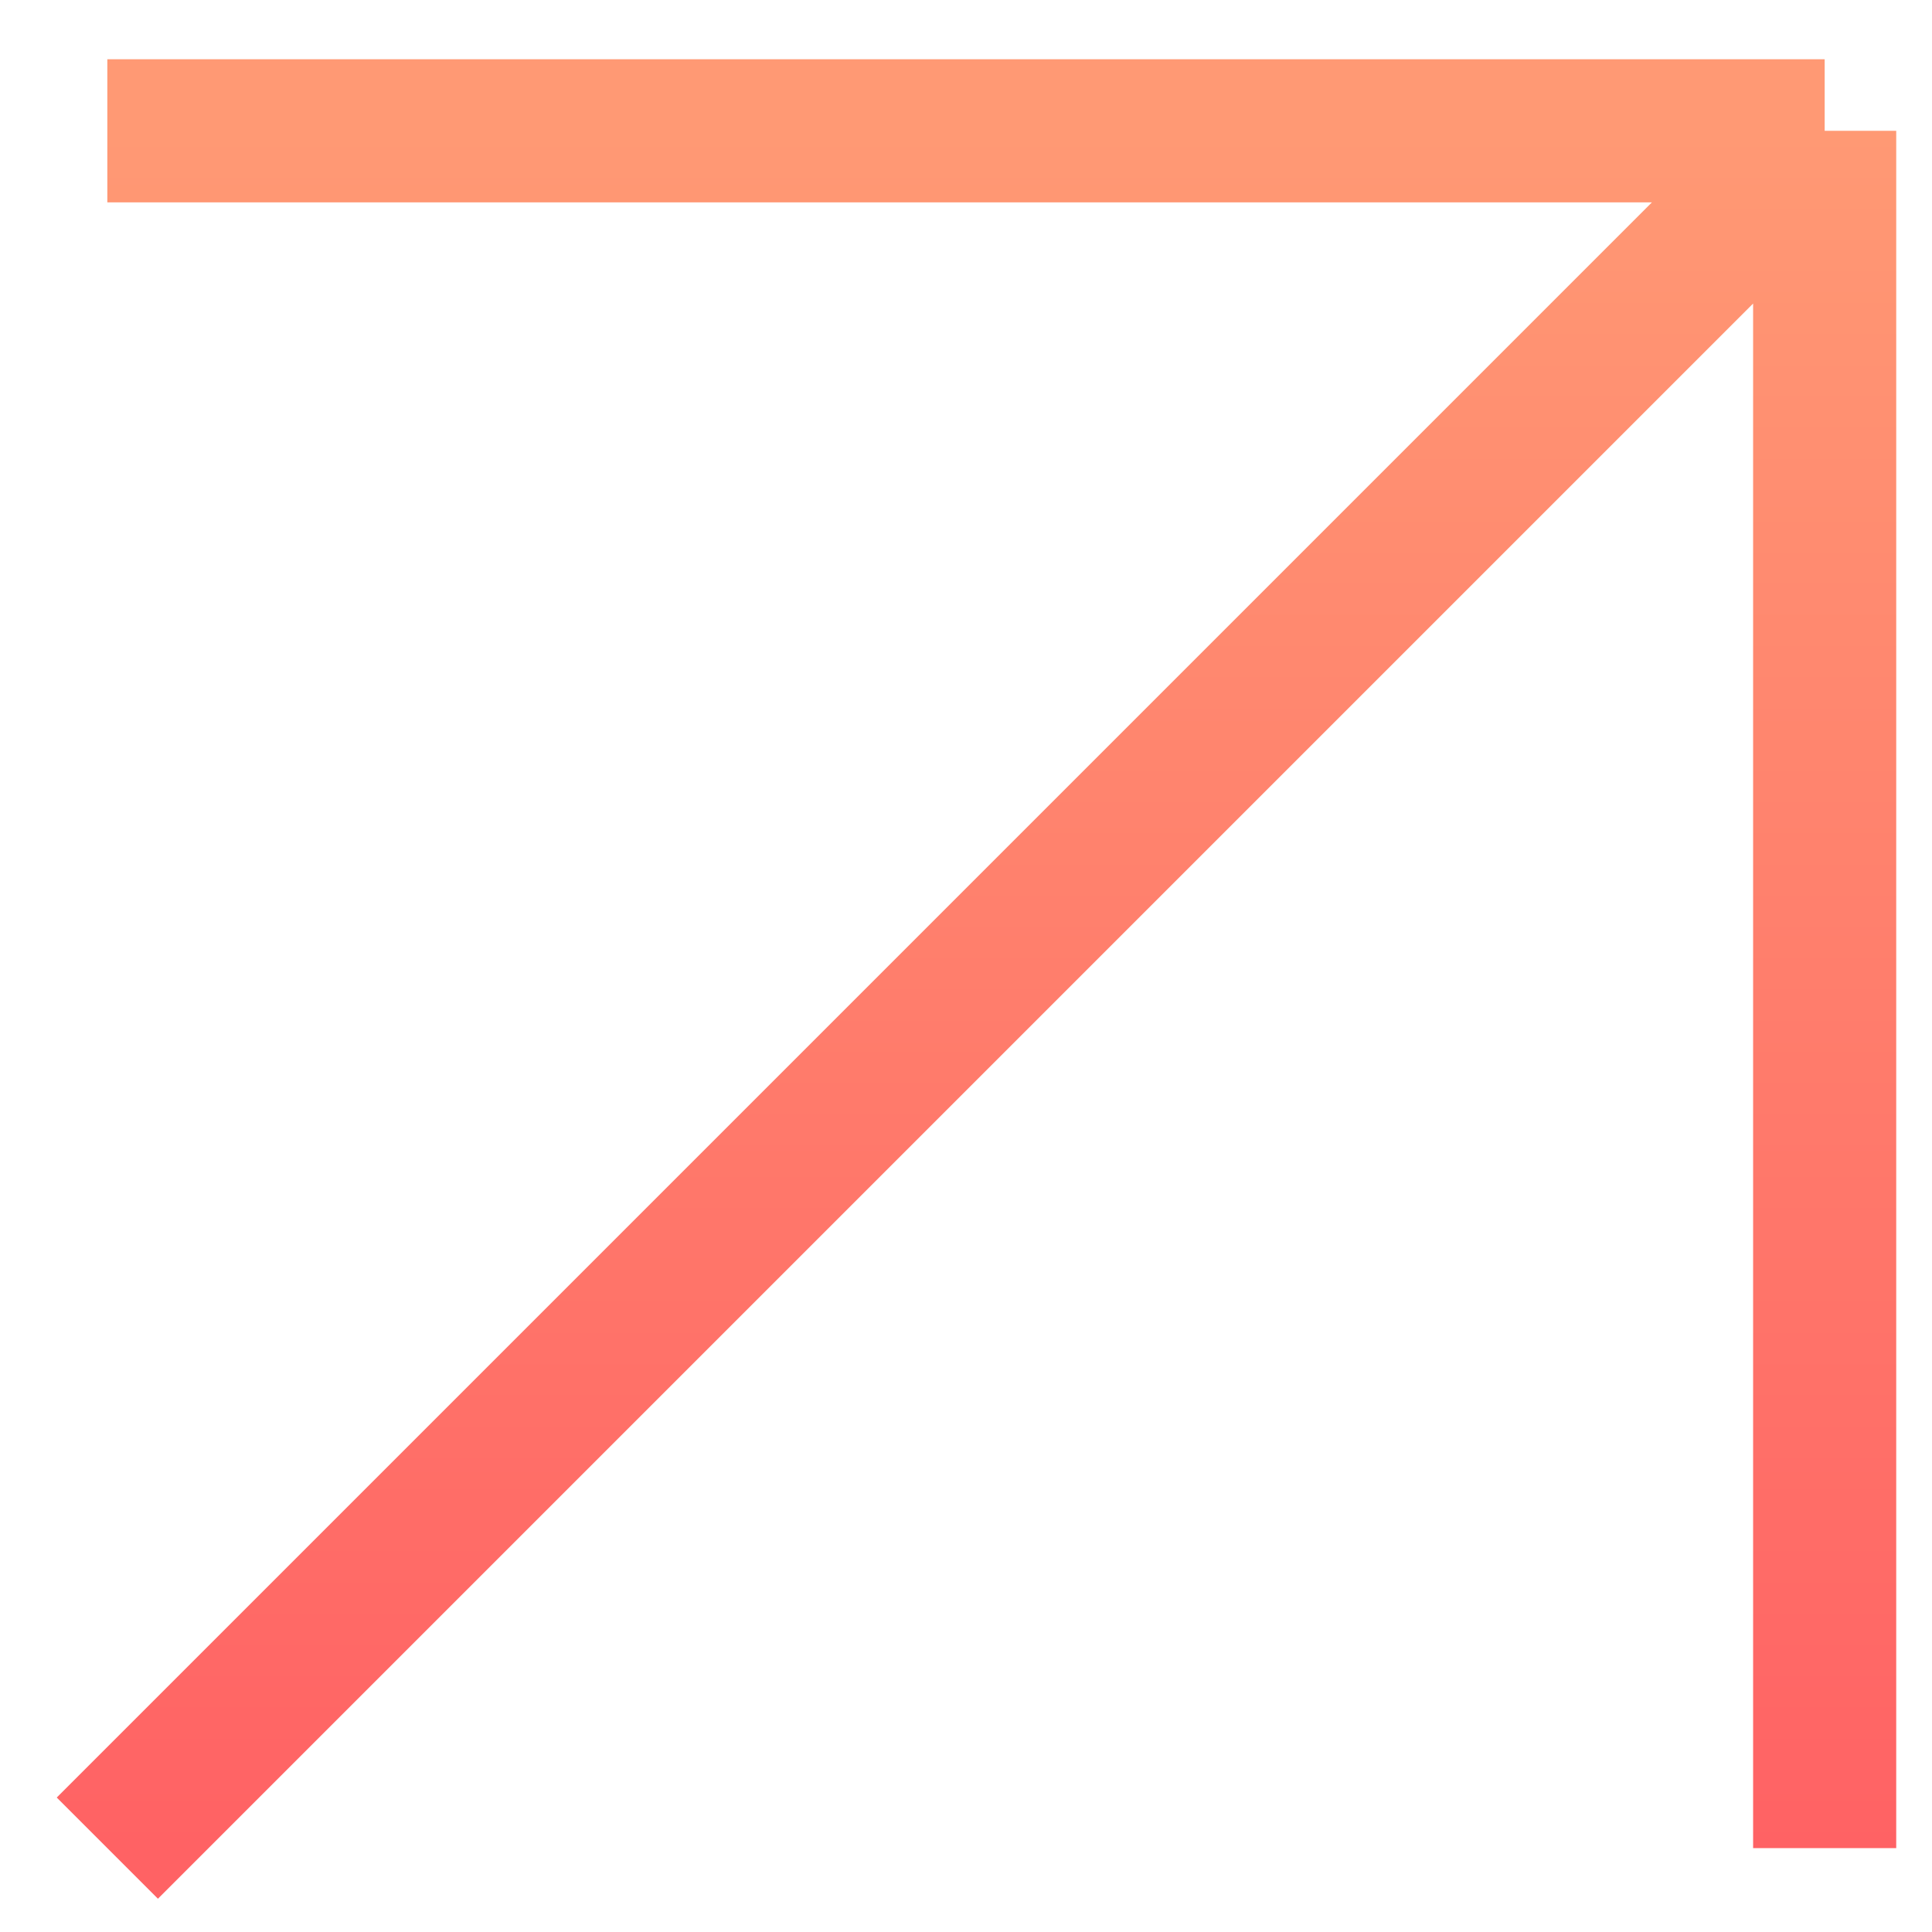 <svg width="27" height="27" viewBox="0 0 27 27" fill="none" xmlns="http://www.w3.org/2000/svg">
<path d="M1.5 1.828H25.5M25.5 1.828V25.828M25.5 1.828L1.5 25.828" stroke="url(#paint0_linear_3229_2014)" stroke-width="2" stroke-linejoin="round"/>
<defs>
<linearGradient id="paint0_linear_3229_2014" x1="13.5" y1="1.828" x2="13.5" y2="25.828" gradientUnits="userSpaceOnUse">
<stop stop-color="#FF9974"/>
<stop offset="1" stop-color="#FF6264"/>
</linearGradient>
</defs>
</svg>
